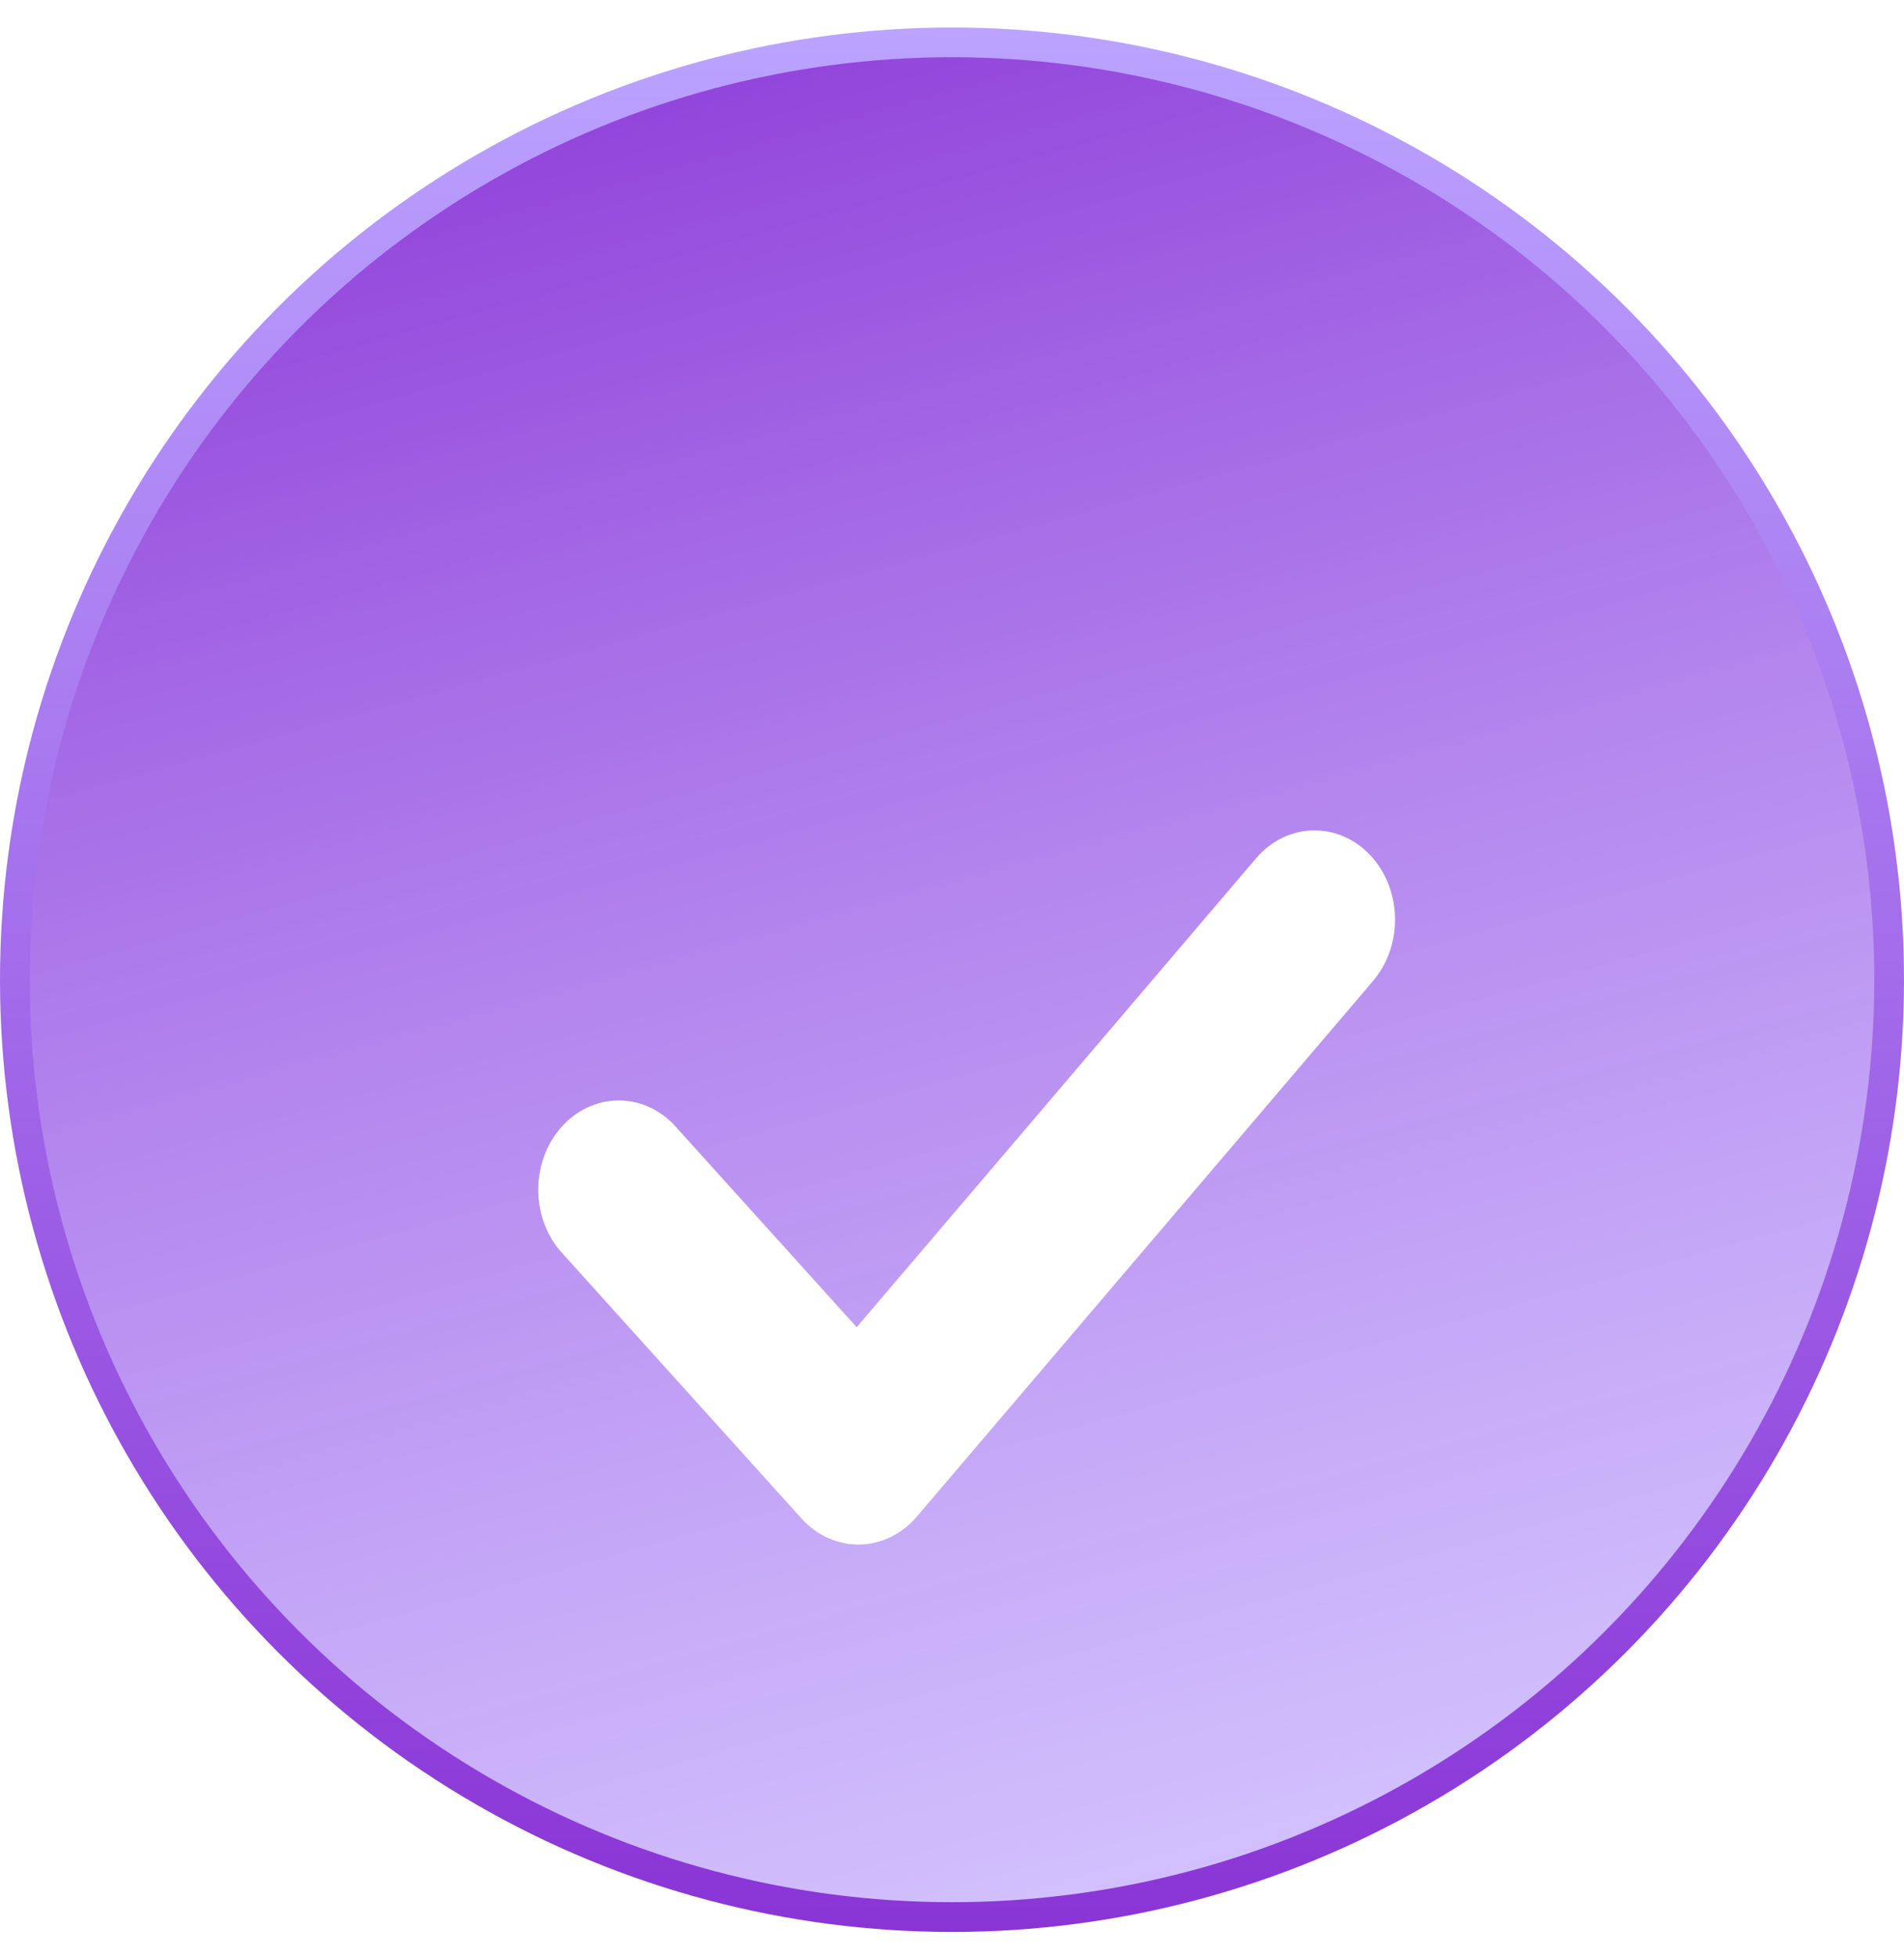 <svg width="36" height="37" viewBox="0 0 36 37" fill="none" xmlns="http://www.w3.org/2000/svg">
<circle cx="18" cy="18.52" r="17.719" fill="url(#paint0_linear_264_623)" stroke="url(#paint1_linear_264_623)" stroke-width="0.562"/>
<g filter="url(#filter0_d_264_623)">
<path d="M25.901 12.508C26.194 12.815 26.365 13.239 26.376 13.687C26.388 14.134 26.238 14.568 25.961 14.893L17.335 25.019C17.195 25.183 17.027 25.314 16.841 25.405C16.654 25.495 16.453 25.544 16.25 25.547C16.047 25.55 15.845 25.508 15.656 25.423C15.468 25.338 15.296 25.212 15.153 25.053L10.586 19.99C10.317 19.67 10.17 19.247 10.177 18.81C10.184 18.372 10.344 17.955 10.623 17.646C10.902 17.337 11.278 17.16 11.672 17.152C12.067 17.144 12.449 17.307 12.737 17.605L16.198 21.439L23.749 12.575C24.026 12.25 24.409 12.06 24.812 12.048C25.215 12.035 25.607 12.201 25.901 12.508Z" fill="white"/>
</g>
<defs>
<filter id="filter0_d_264_623" x="6.527" y="12.047" width="23.5" height="20.8" filterUnits="userSpaceOnUse" color-interpolation-filters="sRGB">
<feFlood flood-opacity="0" result="BackgroundImageFix"/>
<feColorMatrix in="SourceAlpha" type="matrix" values="0 0 0 0 0 0 0 0 0 0 0 0 0 0 0 0 0 0 127 0" result="hardAlpha"/>
<feOffset dy="3.65"/>
<feGaussianBlur stdDeviation="1.825"/>
<feComposite in2="hardAlpha" operator="out"/>
<feColorMatrix type="matrix" values="0 0 0 0 0 0 0 0 0 0 0 0 0 0 0 0 0 0 0.25 0"/>
<feBlend mode="normal" in2="BackgroundImageFix" result="effect1_dropShadow_264_623"/>
<feBlend mode="normal" in="SourceGraphic" in2="effect1_dropShadow_264_623" result="shape"/>
</filter>
<linearGradient id="paint0_linear_264_623" x1="18" y1="39.751" x2="6.807" y2="-0.523" gradientUnits="userSpaceOnUse">
<stop stop-color="#BBA3FF" stop-opacity="0.6"/>
<stop offset="1" stop-color="#8A34D6"/>
</linearGradient>
<linearGradient id="paint1_linear_264_623" x1="18" y1="0.52" x2="18" y2="36.52" gradientUnits="userSpaceOnUse">
<stop stop-color="#BBA3FF"/>
<stop offset="1" stop-color="#8A34D6"/>
</linearGradient>
</defs>
</svg>
